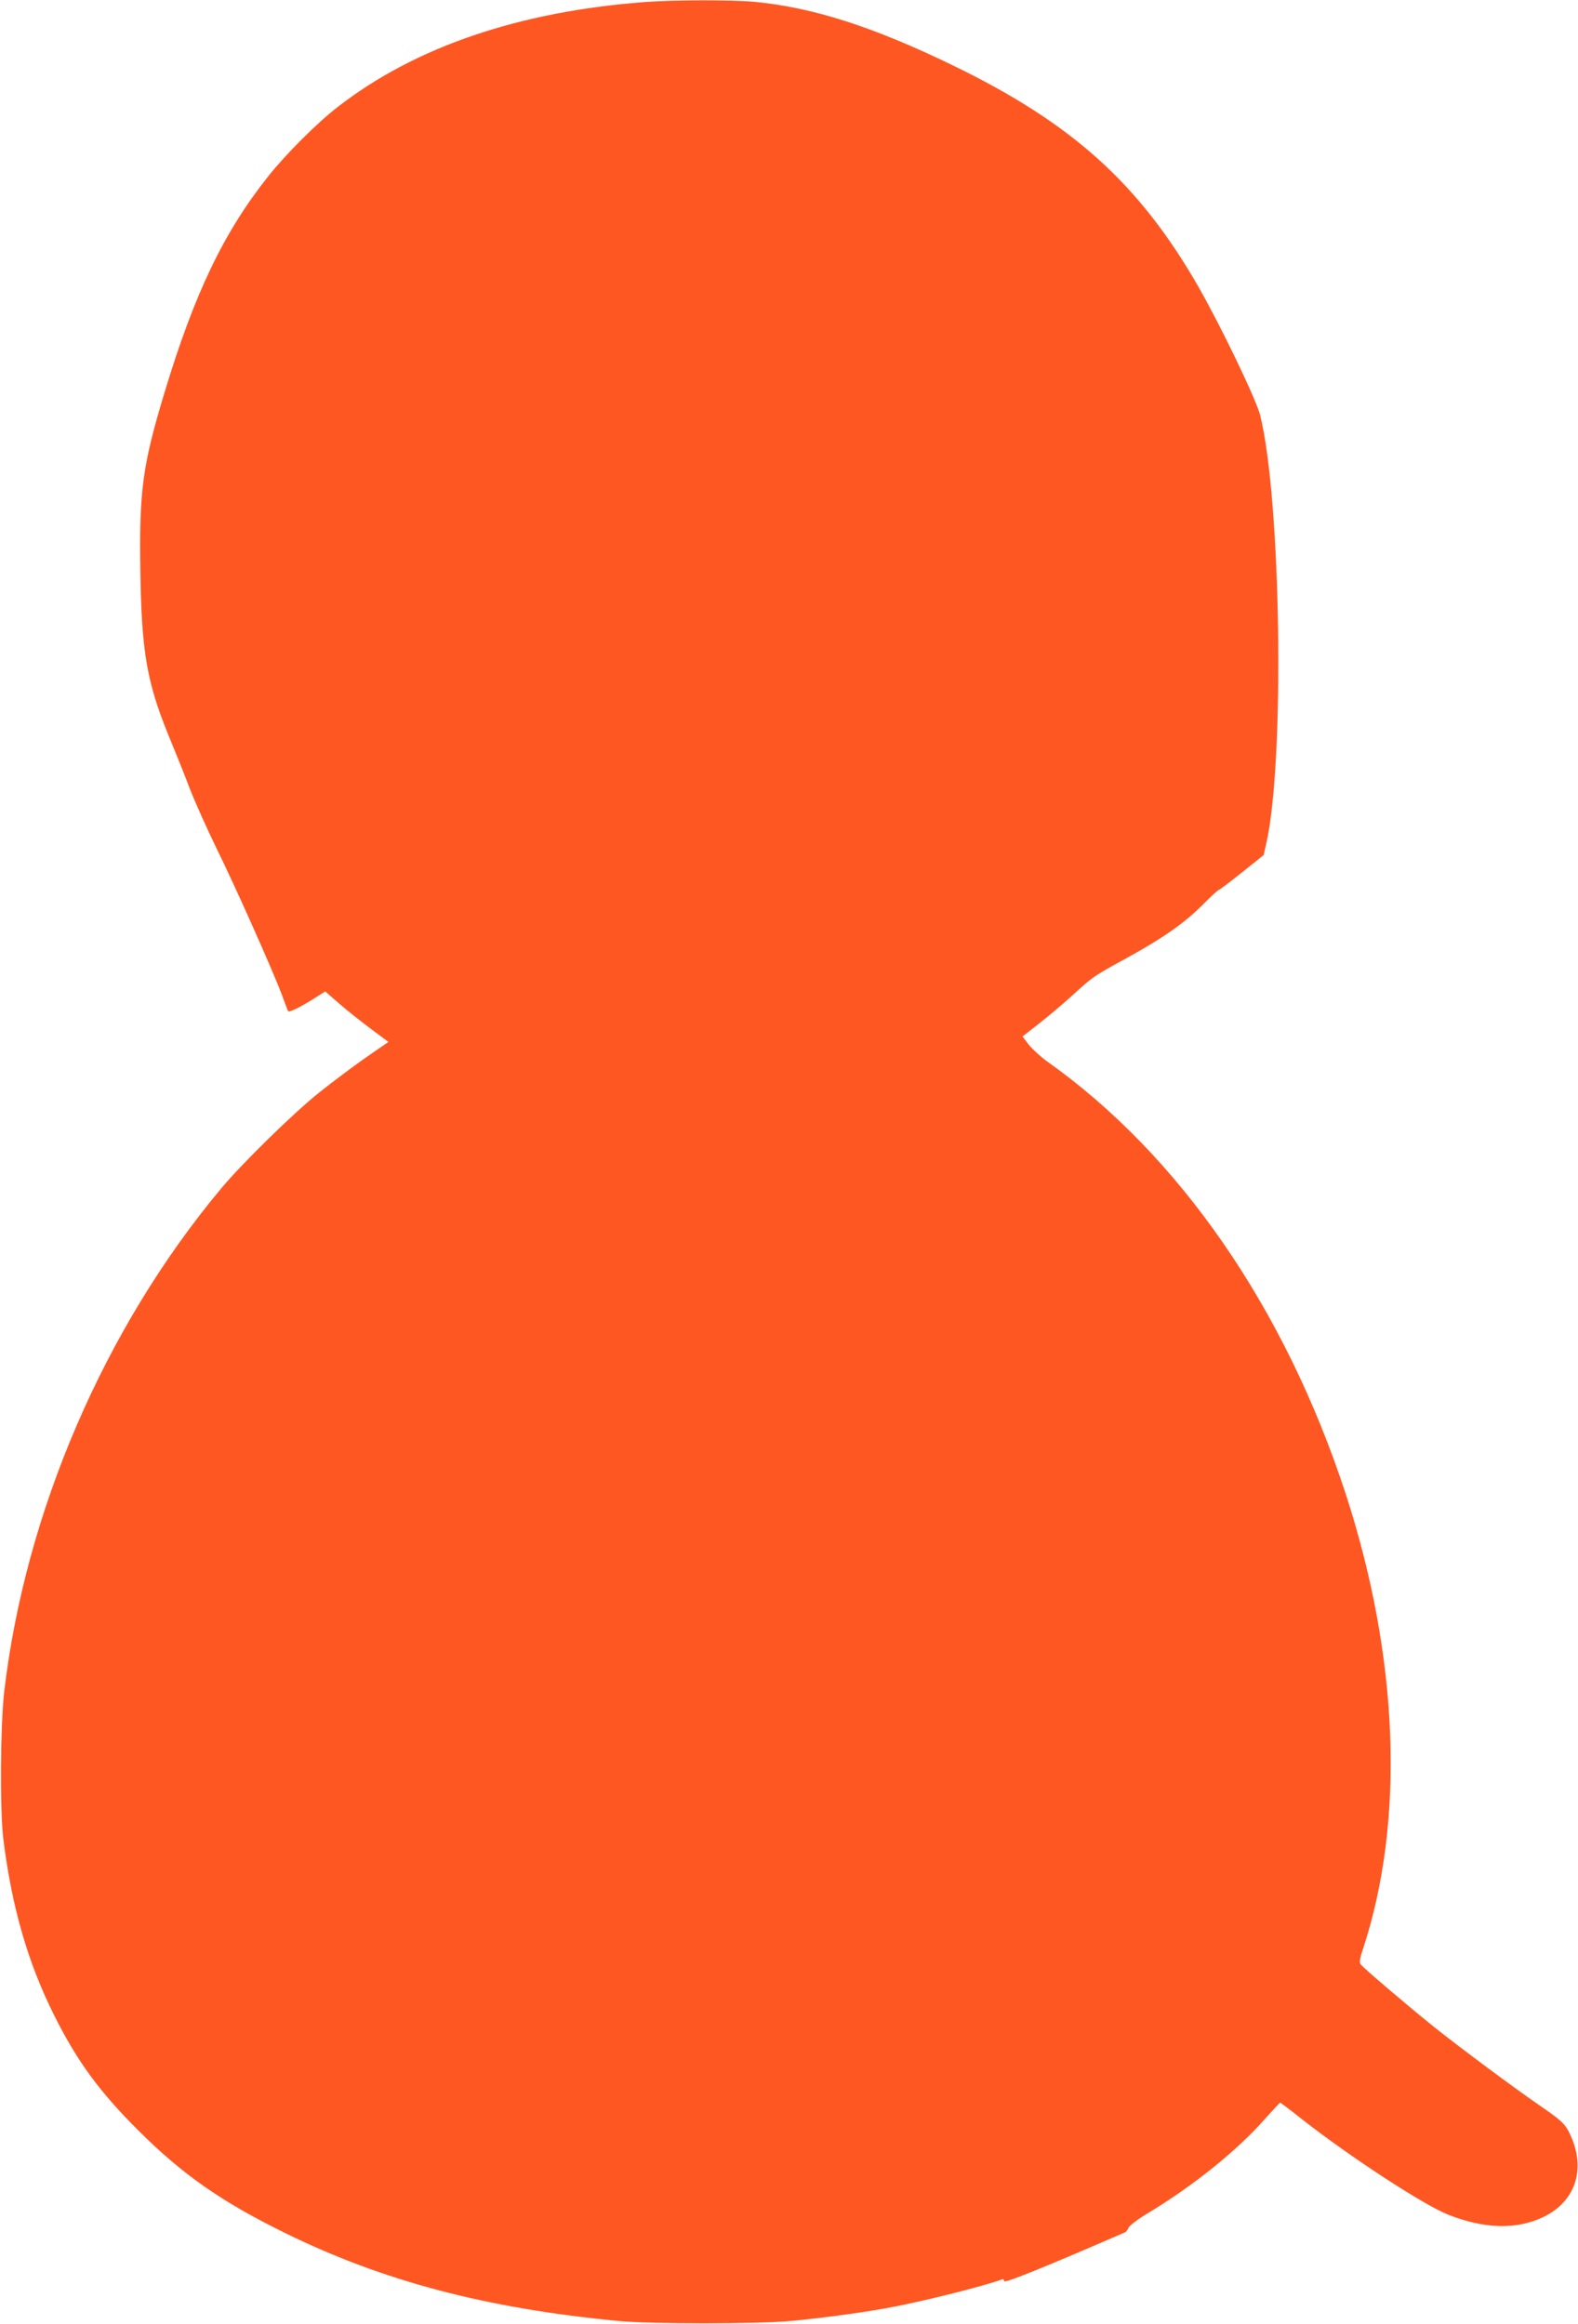 <?xml version="1.0" standalone="no"?>
<!DOCTYPE svg PUBLIC "-//W3C//DTD SVG 20010904//EN"
 "http://www.w3.org/TR/2001/REC-SVG-20010904/DTD/svg10.dtd">
<svg version="1.0" xmlns="http://www.w3.org/2000/svg"
 width="869pt" height="1280pt" viewBox="0 0 869 1280"
 preserveAspectRatio="xMidYMid meet">
<g transform="translate(0,1280) scale(0.1,-0.1)"
fill="#ff5722" stroke="none">
<path d="M3555 12789 c-696 -52 -1269 -247 -1695 -578 -111 -85 -287 -261
-382 -381 -246 -309 -407 -645 -573 -1195 -120 -398 -139 -538 -132 -980 6
-439 36 -612 152 -897 37 -90 92 -226 121 -303 30 -77 95 -221 143 -320 104
-210 313 -680 362 -810 18 -49 34 -92 36 -94 5 -8 70 24 136 66 l68 43 77 -67
c42 -37 121 -99 174 -139 l97 -72 -127 -88 c-70 -49 -183 -134 -252 -189 -140
-111 -427 -392 -542 -530 -643 -770 -1079 -1782 -1195 -2773 -21 -186 -24
-645 -5 -807 46 -374 135 -684 281 -975 126 -252 249 -420 465 -635 244 -243
458 -392 811 -565 537 -263 1101 -412 1830 -482 173 -17 769 -17 950 0 172 16
393 46 540 73 180 33 528 120 623 156 6 3 12 -2 12 -10 0 -13 223 77 665 269
6 2 15 14 20 26 6 12 49 45 97 74 257 154 501 350 658 529 41 46 77 85 80 85
3 0 57 -41 120 -91 271 -212 670 -472 806 -526 198 -78 373 -83 520 -14 189
89 245 283 138 481 -20 36 -48 61 -141 125 -156 107 -449 325 -603 448 -134
108 -379 316 -397 339 -8 10 -5 32 14 88 231 704 197 1604 -97 2505 -334 1021
-916 1864 -1643 2379 -37 27 -83 69 -102 93 l-34 45 87 68 c48 37 131 107 185
156 119 108 114 105 309 212 198 109 311 189 413 291 44 45 84 81 88 81 4 0
61 43 127 96 l119 95 15 67 c102 455 81 1889 -34 2354 -21 86 -216 491 -340
708 -326 568 -695 901 -1353 1220 -439 213 -770 319 -1093 350 -124 11 -436
11 -599 -1z"/>
</g>
</svg>
